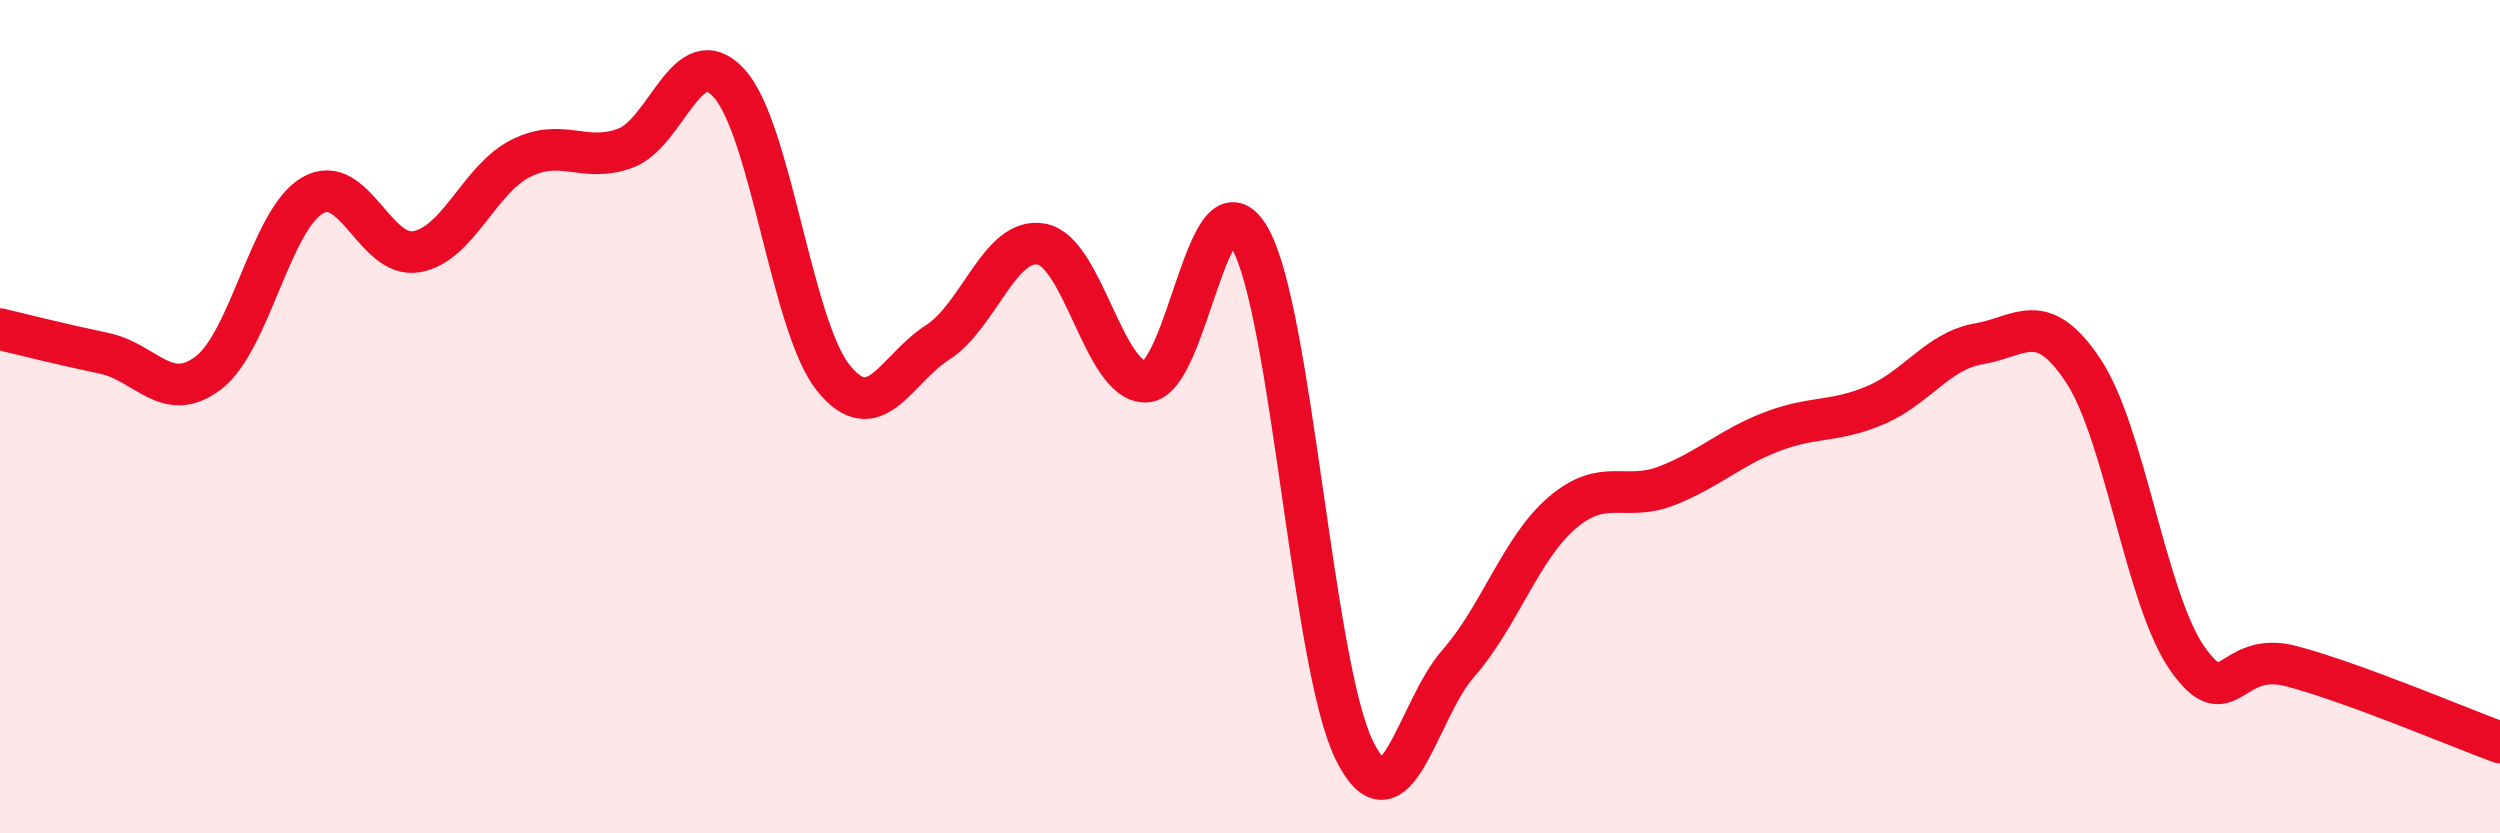 
    <svg width="60" height="20" viewBox="0 0 60 20" xmlns="http://www.w3.org/2000/svg">
      <path
        d="M 0,7.9 C 0.5,8.02 1.5,8.27 2.5,8.48 C 3.5,8.69 4,9.71 5,8.95 C 6,8.19 6.5,5.27 7.5,4.69 C 8.5,4.11 9,6.22 10,6.04 C 11,5.86 11.5,4.3 12.5,3.8 C 13.5,3.3 14,3.92 15,3.56 C 16,3.2 16.5,0.9 17.5,2 C 18.5,3.1 19,7.83 20,9.07 C 21,10.31 21.5,8.86 22.5,8.22 C 23.5,7.58 24,5.67 25,5.86 C 26,6.05 26.5,9.19 27.5,9.16 C 28.5,9.13 29,3.95 30,5.72 C 31,7.49 31.5,15.96 32.5,18 C 33.5,20.04 34,17.06 35,15.92 C 36,14.78 36.5,13.15 37.5,12.3 C 38.5,11.45 39,12.05 40,11.66 C 41,11.27 41.5,10.76 42.5,10.37 C 43.5,9.98 44,10.15 45,9.73 C 46,9.31 46.5,8.42 47.5,8.25 C 48.5,8.08 49,7.39 50,8.9 C 51,10.41 51.5,14.39 52.5,15.81 C 53.5,17.23 53.5,15.59 55,15.99 C 56.5,16.39 59,17.45 60,17.82L60 20L0 20Z"
        fill="#EB0A25"
        opacity="0.1"
        stroke-linecap="round"
        stroke-linejoin="round"
      />
      <path
        d="M 0,7.9 C 0.5,8.02 1.5,8.27 2.5,8.48 C 3.5,8.69 4,9.71 5,8.95 C 6,8.19 6.5,5.27 7.5,4.69 C 8.5,4.11 9,6.22 10,6.04 C 11,5.86 11.5,4.3 12.5,3.8 C 13.5,3.3 14,3.92 15,3.56 C 16,3.2 16.5,0.9 17.5,2 C 18.5,3.1 19,7.83 20,9.07 C 21,10.31 21.5,8.86 22.5,8.22 C 23.5,7.58 24,5.67 25,5.86 C 26,6.05 26.5,9.19 27.5,9.16 C 28.5,9.13 29,3.95 30,5.72 C 31,7.49 31.5,15.96 32.5,18 C 33.5,20.04 34,17.06 35,15.92 C 36,14.78 36.5,13.15 37.5,12.3 C 38.5,11.45 39,12.05 40,11.66 C 41,11.27 41.5,10.76 42.5,10.37 C 43.5,9.98 44,10.15 45,9.73 C 46,9.31 46.5,8.42 47.5,8.25 C 48.5,8.08 49,7.39 50,8.9 C 51,10.41 51.5,14.39 52.5,15.81 C 53.5,17.23 53.5,15.59 55,15.99 C 56.5,16.39 59,17.45 60,17.82"
        stroke="#EB0A25"
        stroke-width="1"
        fill="none"
        stroke-linecap="round"
        stroke-linejoin="round"
      />
    </svg>
  